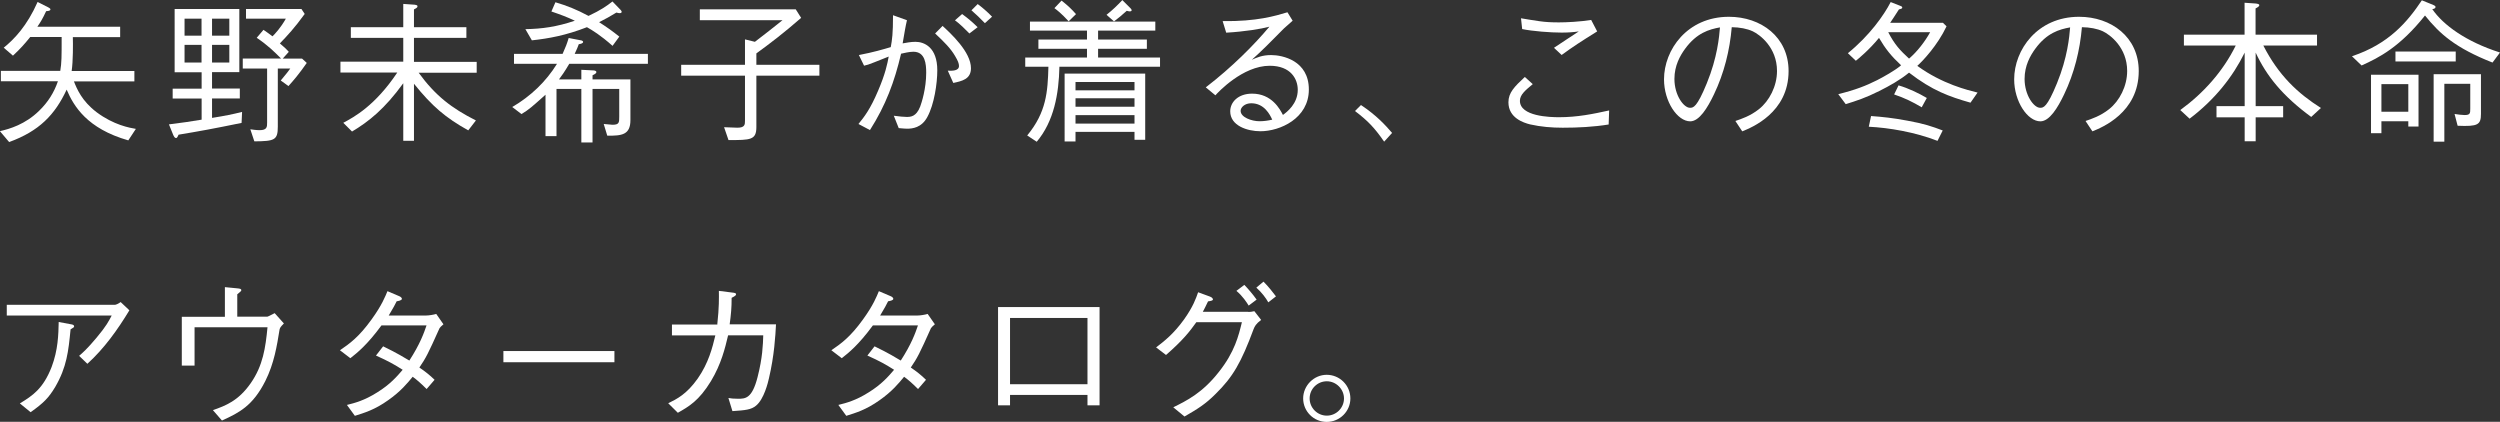 <?xml version="1.0" encoding="UTF-8"?>
<svg id="_レイヤー_2" data-name="レイヤー 2" xmlns="http://www.w3.org/2000/svg" width="254.67" height="42.97" viewBox="0 0 254.67 42.97">
  <rect x="0" y="0" width="254.67" height="42.97" fill="#333333" stroke="none"/>
  <g id="_レイヤー_4" data-name="レイヤー 4">
    <g>
      <path d="M13.07,14.3c-4.2-1.2-5.56-3.48-6.28-5.17-1.19,2.56-2.8,4.23-5.86,5.34l-.94-1.11c.98-.22,2.59-.69,4-2.08,.89-.86,1.51-1.84,1.91-3H.09v-1.06H6.14c.14-.84,.14-1.41,.14-3.45H3.08c-.61,.75-.98,1.17-1.76,1.9l-.94-.81C1.44,4,2.75,2.65,3.83,.2l1.09,.55c.08,.05,.22,.12,.22,.2,0,.11-.11,.17-.44,.19-.36,.78-.59,1.14-.89,1.58H12.24v1.06H7.42c.02,.67,.03,2.44-.12,3.45h6.39v1.06H7.53c.31,.78,.81,2,2.31,3.14,1.75,1.31,3.37,1.59,4,1.7l-.77,1.17Z" style="fill: #fff;"/>
      <path d="M24.61,12.52c-2.87,.59-4.36,.86-6.42,1.2-.05,.09-.12,.34-.25,.34-.16,0-.23-.19-.28-.28l-.45-1.11c1.34-.16,2.23-.3,3.33-.48v-2.15h-2.95v-1.01h2.95v-1.67h-2.75V.92h6.59V7.35h-2.78v1.67h2.83v1.01h-2.83v1.98c1.37-.22,2.06-.36,3.06-.61l-.05,1.11ZM20.53,1.9h-1.73v1.73h1.73V1.9Zm0,2.67h-1.73v1.8h1.73v-1.8Zm2.83-2.67h-1.76v1.73h1.76V1.9Zm0,2.67h-1.76v1.8h1.76v-1.8Zm6.01,4.19l-.77-.56c.61-.73,.77-.94,.97-1.22h-1.27v5.92c0,1.38-.33,1.48-2.39,1.5l-.41-1.23c.2,.03,.62,.09,.94,.09,.77,0,.77-.34,.77-.78V6.98h-2.48v-1.02h3.9c-.72-.72-1.33-1.33-2.48-2.11l.69-.81c.39,.27,.48,.33,.92,.66,.25-.25,.81-.83,1.36-1.8h-4.06V.92h5.65l.33,.5c-1,1.39-1.8,2.25-2.53,3,.61,.53,.67,.59,.91,.86l-.62,.69h1.97l.48,.44c-.77,1.11-1.36,1.8-1.87,2.36Z" style="fill: #fff;"/>
      <path d="M42.64,7.4c1.72,2.36,3.37,3.62,5.84,4.87l-.78,1.01c-2.31-1.29-3.67-2.44-5.53-4.75v5.81h-1.09v-5.86c-1.89,2.61-3.51,3.9-5.22,4.92l-.89-.89c1.08-.58,3.23-1.72,5.5-5.12h-5.79v-1.11h6.4V3.86h-5.34v-1.09h5.34V.4l1.17,.08c.09,.02,.28,.03,.28,.16s-.11,.19-.36,.32v1.81h5.34v1.09h-5.34v2.44h6.39v1.11h-5.92Z" style="fill: #fff;"/>
      <path d="M52.36,6.5v-1.01h4.95c.31-.69,.45-1.05,.62-1.62l1.2,.23c.06,0,.27,.05,.27,.17,0,.17-.34,.22-.44,.23-.09,.24-.17,.47-.42,.99h7.46v1.01h-8.01c-.47,.8-.81,1.28-1.05,1.59h2.28v-.98l1.19,.06c.09,0,.34,.02,.34,.17s-.2,.23-.39,.33v.42h3.86v4.14c0,1.51-.88,1.61-2.36,1.59l-.36-1.19c.3,.03,.81,.08,.89,.08,.69,0,.69-.23,.69-.84v-2.81h-2.72v5.45h-1.14v-5.45h-2.53v4.81h-1.12v-4.22c-1.38,1.23-1.69,1.52-2.45,1.97l-.94-.72c1.86-1.08,3.44-2.58,4.56-4.4h-4.39Zm10.04-1.83c-1.23-1.09-2.06-1.59-2.61-1.9-2.16,.84-3.87,1.15-5.61,1.34l-.66-1.14c1.69-.03,3.17-.23,5.04-.86-.89-.41-1.34-.58-2.39-.94l.41-.94c1.2,.36,2.14,.73,3.37,1.39,1.26-.59,1.87-1.02,2.44-1.47l.83,.86s.11,.12,.11,.19c0,.12-.12,.14-.2,.14s-.11,0-.34-.06c-.67,.41-1.05,.62-1.76,.98,.86,.55,1.34,.9,2.06,1.47l-.69,.94Z" style="fill: #fff;"/>
      <path d="M71.28,.95h9.78l.55,.87c-1.78,1.55-3.09,2.55-4.56,3.62v1.16h6.42v1.11h-6.42v5.23c0,1.33-.59,1.33-2.84,1.33l-.45-1.31c.08,0,1.34,.05,1.36,.05,.77,0,.77-.34,.77-.72V7.71h-6.5v-1.11h6.5v-2.59l1.01,.25c1.09-.83,1.83-1.42,2.81-2.2h-8.42V.95Z" style="fill: #fff;"/>
      <path d="M87.48,5.61c1.56-.3,2.47-.58,3.26-.81,.14-.77,.23-1.36,.23-3.25l1.42,.51c-.16,.67-.23,1.16-.44,2.36,.34-.06,.84-.16,1.3-.16,.91,0,2.23,.56,2.23,2.9,0,1.33-.31,3.47-1.01,4.75-.59,1.11-1.53,1.2-2.08,1.2-.17,0-.36-.02-.84-.06l-.5-1.26c.64,.08,.98,.12,1.3,.12,.39,0,.98,0,1.39-1.06,.14-.38,.61-1.81,.61-3.44,0-.88-.09-2.14-1.31-2.14-.41,0-.98,.14-1.25,.2-.67,2.86-1.56,5.25-3.17,7.78l-1.17-.62c.59-.73,1.19-1.48,2-3.39,.75-1.75,.94-2.73,1.08-3.48-.23,.09-1.26,.5-1.48,.59-.56,.22-.73,.28-1.03,.34l-.53-1.09Zm8.54-2.97c.84,.78,2.89,2.65,2.89,4.31,0,1.12-.92,1.31-1.8,1.5l-.56-1.25c.44,.02,1.14,.03,1.14-.48,0-.25-.11-.53-.39-1-.45-.78-1.11-1.44-2.04-2.31l.76-.77Zm2.73,.77c-.41-.42-.97-.98-1.47-1.34l.73-.64c.53,.39,1.01,.78,1.58,1.34l-.84,.64Zm.84-3c.41,.3,.97,.77,1.47,1.29l-.73,.66c-.45-.47-.95-.95-1.37-1.31l.64-.64Z" style="fill: #fff;"/>
      <path d="M107.92,6.81c-.06,2.75-.55,5.54-2.31,7.63l-.97-.64c1.95-2.37,2.09-4.42,2.16-7h-2.36v-.94h6.29v-.89h-4.95v-.94h4.95v-.91h-5.81v-.92h12.77v.92h-5.83v.91h4.97v.94h-4.97v.89h6.31v.94h-10.26Zm.94-4.64c-.77-.84-1.22-1.17-1.45-1.34l.73-.77c.67,.53,1.06,.91,1.47,1.38l-.75,.73Zm6.71,12.07v-.81h-6.01v.98h-1.11V7.5h8.21v6.74h-1.09Zm0-5.89h-6.01v.85h6.01v-.85Zm0,1.66h-6.01v.86h6.01v-.86Zm0,1.72h-6.01v.86h6.01v-.86Zm-.48-10.57c-.09,0-.16-.02-.31-.06-.52,.47-.86,.75-1.3,1.08l-.76-.67c.66-.53,1.05-.91,1.61-1.5l.83,.83s.12,.12,.12,.2-.08,.12-.19,.12Z" style="fill: #fff;"/>
      <path d="M124.56,2.15c3.44,.05,5.36-.53,6.59-.9l.53,.86c-.14,.12-.77,.67-.88,.78-1.42,1.44-2.25,2.28-3.28,3.2,.52-.23,1.05-.48,1.97-.48,1.16,0,3.84,.56,3.84,3.51s-2.95,4.25-4.93,4.25c-1.34,0-3.08-.56-3.08-2.03,0-.94,.81-1.8,2.23-1.8,2.01,0,2.84,1.59,3.14,2.17,.42-.31,1.51-1.14,1.51-2.56,0-1.06-.67-2.45-2.86-2.45-2.75,0-5.28,2.72-5.53,3.01l-.98-.81c2.7-2.08,4.92-4.32,6.48-6.18-.86,.23-2.51,.5-4.4,.61l-.36-1.17Zm2.9,8.37c-.66,0-1.08,.42-1.08,.77,0,.66,1.12,1.06,1.92,1.06,.44,0,.87-.06,1.3-.16-.23-.5-.8-1.67-2.14-1.67Z" style="fill: #fff;"/>
      <path d="M138.64,10.7c1.58,1.05,2.48,2.04,3.17,2.84l-.81,.89c-.98-1.41-1.64-2.11-2.97-3.12l.61-.61Z" style="fill: #fff;"/>
      <path d="M163.88,12.68c-1.55,.25-3.12,.33-4.69,.33-1.11,0-2.23-.09-3.33-.34-.64-.16-2.2-.65-2.2-2.25,0-.98,.61-1.59,1.67-2.58l.81,.73c-.75,.62-1.31,1.08-1.31,1.7,0,1.59,3.06,1.67,3.98,1.67,1.89,0,3.47-.33,5.11-.69l-.05,1.42Zm-8.95-10.82c.3,.05,1.61,.27,1.89,.3,.62,.09,1.23,.12,1.98,.12s2.12-.06,3.29-.25l.61,1.17c-1.64,1.02-2.5,1.58-3.62,2.4l-.78-.73c.41-.27,2.16-1.44,2.53-1.67-.59,.09-1.17,.12-1.76,.12-1.12,0-2.97-.14-4.01-.36l-.12-1.11Z" style="fill: #fff;"/>
      <path d="M176.79,12.32c.59-.2,1.51-.5,2.39-1.2,1.06-.84,1.84-2.34,1.84-3.89,0-2.4-1.75-3.7-2.47-4.04-.58-.27-1.34-.41-2.14-.42-.2,2.36-.78,4.69-1.81,6.84-.66,1.39-1.5,2.75-2.42,2.75-1.31,0-2.67-2.02-2.67-4.28,0-3,2.36-6.37,6.61-6.37,3.28,0,6.08,2.06,6.08,5.53,0,4.25-3.78,5.76-4.72,6.14l-.69-1.04Zm-5.14-7.34c-.5,.69-1.08,1.7-1.08,3.06,0,1.67,.95,2.94,1.58,2.94,.33,0,.7,0,1.72-2.5,1.08-2.64,1.26-4.73,1.34-5.69-1.11,.2-2.37,.56-3.56,2.19Z" style="fill: #fff;"/>
      <path d="M187.26,9.59c1.72-.42,2.84-.86,3.95-1.42,.61-.31,1.86-1,2.45-1.52-1.01-.94-1.59-1.67-2.25-2.79-.98,1.2-2.12,2.15-2.36,2.33l-.81-.77c2.19-1.78,3.67-3.86,4.36-5.21l1.06,.42c.09,.03,.12,.11,.12,.14,0,.12-.2,.16-.34,.19-.3,.45-.73,1.15-.89,1.36h5.37l.37,.36c-.92,1.95-2.42,3.53-2.98,4.03,2.56,1.86,5.14,2.47,6.14,2.72l-.72,1.03c-2.17-.62-3.89-1.23-6.26-3.06-.92,.75-1.97,1.34-3.03,1.87-1.39,.7-2.33,1-3.42,1.34l-.76-1.02Zm3.34,2.23c1.2,.09,2.19,.19,3.69,.47,1.72,.31,2.53,.59,3.61,1l-.53,1.06c-2.28-.89-4.95-1.34-7-1.44l.23-1.09Zm1.75-8.54c.66,1.28,1.22,1.86,2.12,2.69,.83-.7,1.64-1.76,2.15-2.69h-4.28Zm1.06,5.42c.98,.28,2.08,.81,2.87,1.28l-.52,.95c-.95-.56-1.72-.94-2.81-1.31l.45-.92Z" style="fill: #fff;"/>
      <path d="M212.46,12.32c.59-.2,1.51-.5,2.39-1.2,1.06-.84,1.84-2.34,1.84-3.89,0-2.4-1.75-3.7-2.47-4.04-.58-.27-1.34-.41-2.14-.42-.2,2.36-.78,4.69-1.81,6.84-.66,1.39-1.5,2.75-2.42,2.75-1.31,0-2.67-2.02-2.67-4.28,0-3,2.36-6.37,6.61-6.37,3.28,0,6.08,2.06,6.08,5.53,0,4.25-3.78,5.76-4.72,6.14l-.69-1.04Zm-5.14-7.34c-.5,.69-1.08,1.7-1.08,3.06,0,1.67,.95,2.94,1.58,2.94,.33,0,.7,0,1.72-2.5,1.08-2.64,1.26-4.73,1.34-5.69-1.11,.2-2.37,.56-3.56,2.19Z" style="fill: #fff;"/>
      <path d="M235.45,11.92c-2.92-2.14-4.56-4.17-5.67-6.56v5.45h2.8v1.14h-2.8v2.44h-1.12v-2.44h-2.87v-1.14h2.87V5.36c-1.2,2.45-3.03,4.78-5.61,6.73l-.95-.88c2.37-1.72,4.36-3.95,5.65-6.57h-5.28v-1.11h6.18V.28l1.17,.08c.06,.02,.33,.03,.33,.16,0,.14-.16,.22-.38,.34V3.53h6.26v1.11h-5.47c1.56,3.06,3.54,4.89,5.87,6.36l-1,.92Z" style="fill: #fff;"/>
      <path d="M253.9,6.37c-3.75-1.48-5.36-2.9-6.87-4.79-2.55,3.2-4.67,4.29-6.46,5.09l-.98-.94c3.76-1.25,5.65-3.5,7.12-5.7l1.17,.48c.22,.09,.22,.16,.22,.2,0,.17-.2,.2-.33,.22,1.11,1.61,3.42,3.31,6.9,4.42l-.76,1.02Zm-8.57,6.51v-.53h-2.74v1.22h-1.06V7.61h4.84v5.28h-1.04Zm0-4.31h-2.74v2.81h2.74v-2.81Zm-1.31-2.31v-1.01h6.14v1.01h-6.14Zm6.33,6.54l-.31-1.19c.31,.05,.77,.11,1.02,.11,.58,0,.58-.19,.58-.67v-2.51h-2.64v5.89h-1.09V7.56h4.82v4.03c0,1.12-.3,1.31-2.37,1.22Z" style="fill: #fff;"/>
      <path d="M.69,32.14v-1.09H11.71c.09,0,.36-.11,.58-.28l.89,.84c-1.2,1.98-2.56,3.89-4.28,5.45l-.84-.81c.36-.31,.83-.72,1.76-1.83,1-1.19,1.25-1.69,1.56-2.28H.69Zm1.34,8.95c1.3-.79,2.37-1.5,3.23-3.71,.66-1.75,.69-3.28,.72-4.58l1.34,.25c.16,.03,.23,.11,.23,.19,0,.09-.03,.12-.36,.31-.22,2.26-.39,3.84-1.56,5.86-.67,1.12-1.19,1.64-2.51,2.58l-1.09-.89Z" style="fill: #fff;"/>
      <path d="M22.91,29.25l1.23,.12c.3,.03,.44,.05,.44,.19,0,.09-.05,.12-.41,.42v2.28h3.04c.06,0,.19-.06,.77-.36l.94,1.05c-.38,.38-.39,.45-.44,.61-.27,1.67-.55,3.45-1.45,5.25-1.28,2.54-2.67,3.23-4.42,4.03l-.92-1.06c1.28-.45,2.59-.94,3.84-2.73,1.27-1.81,1.52-3.65,1.72-5.71h-7.43v3.9h-1.3v-4.97h4.39v-3.01Z" style="fill: #fff;"/>
      <path d="M45.18,33.03c-.28,.23-.31,.28-.41,.41-1.16,2.59-1.37,3-2.05,4,.55,.37,1.05,.76,1.55,1.25l-.81,.94c-.67-.66-1-.94-1.42-1.25-.55,.67-1.23,1.5-2.5,2.39-1.37,.98-2.44,1.29-3.39,1.59l-.81-1.11c.81-.2,1.78-.45,3.09-1.28,1.31-.81,2-1.61,2.59-2.3-.83-.53-1.47-.89-2.72-1.45l.73-.94c1.45,.7,2.23,1.19,2.67,1.45,1.08-1.67,1.48-2.78,1.75-3.58h-4.59c-1.47,2-2.47,2.79-3.17,3.34l-1.06-.81c.98-.67,1.92-1.33,3.23-3.15,1.05-1.45,1.39-2.34,1.61-2.87l1.22,.52c.19,.08,.25,.2,.25,.26,0,.17-.39,.23-.53,.25-.22,.45-.28,.55-.81,1.45h3.83c.27,0,.75-.08,1.01-.16l.73,1.05Z" style="fill: #fff;"/>
      <path d="M51.28,36.9v-1.14h11.31v1.14h-11.31Z" style="fill: #fff;"/>
      <path d="M73.07,33.03c.19-1.72,.17-2.72,.16-3.4l1.5,.19c.11,.02,.25,.03,.25,.16,0,.06,0,.14-.45,.36,0,1.02-.06,1.66-.2,2.7h4.72c-.06,1.14-.17,3.17-.72,5.5-.09,.41-.5,2.12-1.31,2.78-.5,.42-1.08,.47-2.41,.56l-.41-1.34c.27,.05,.48,.08,.97,.08,.75,0,1.44,0,2-2.2,.51-1.98,.55-3.31,.58-4.26h-3.58c-.31,1.3-.69,2.91-1.75,4.67-1.22,2-2.25,2.58-3.37,3.22l-.98-.97c.89-.44,1.87-.92,3-2.51,1.11-1.59,1.5-3.15,1.8-4.4h-4.42v-1.11h4.64Z" style="fill: #fff;"/>
      <path d="M95.24,33.03c-.28,.23-.31,.28-.41,.41-1.16,2.59-1.37,3-2.05,4,.55,.37,1.05,.76,1.55,1.25l-.81,.94c-.67-.66-1-.94-1.42-1.25-.55,.67-1.23,1.5-2.5,2.39-1.37,.98-2.44,1.29-3.39,1.59l-.81-1.11c.81-.2,1.78-.45,3.09-1.28,1.31-.81,2-1.61,2.59-2.3-.83-.53-1.47-.89-2.72-1.45l.73-.94c1.45,.7,2.23,1.19,2.67,1.45,1.08-1.67,1.48-2.78,1.75-3.58h-4.59c-1.47,2-2.47,2.79-3.17,3.34l-1.06-.81c.98-.67,1.92-1.33,3.23-3.15,1.05-1.45,1.39-2.34,1.61-2.87l1.22,.52c.19,.08,.25,.2,.25,.26,0,.17-.39,.23-.53,.25-.22,.45-.28,.55-.81,1.45h3.83c.27,0,.75-.08,1.01-.16l.73,1.05Z" style="fill: #fff;"/>
      <path d="M102.89,40.23v1.06h-1.22v-10.01h10.34v10.01h-1.23v-1.06h-7.89Zm7.89-7.84h-7.89v6.75h7.89v-6.75Z" style="fill: #fff;"/>
      <path d="M127.17,31.78c.22,0,.3-.02,.61-.08l.69,.89c-.55,.41-.66,.67-.77,.94-1.26,3.39-2.09,4.86-3.89,6.62-1.03,1.03-1.81,1.51-3.15,2.28l-1.14-.94c1.36-.67,2.98-1.47,4.65-3.61,1.61-2.03,2.01-3.7,2.34-5.06h-4.64c-.69,.97-1.39,1.86-3.09,3.34l-1.01-.77c.86-.66,1.8-1.39,2.86-2.87,.92-1.3,1.2-2.12,1.42-2.75l1.2,.44c.23,.08,.31,.22,.31,.29,0,.12-.22,.16-.5,.2-.27,.56-.36,.75-.53,1.06h4.64Zm-.41-2.76c.39,.41,.86,.95,1.25,1.5l-.81,.61c-.19-.31-.62-.98-1.25-1.5l.81-.61Zm1.95-.33c.48,.47,1,1.14,1.27,1.5l-.78,.61c-.25-.45-.67-1.01-1.22-1.5l.73-.61Z" style="fill: #fff;"/>
      <path d="M137.56,40.59c0,1.31-1.08,2.39-2.41,2.39s-2.4-1.08-2.4-2.39,1.09-2.41,2.4-2.41,2.41,1.06,2.41,2.41Zm-4.15,0c0,.95,.78,1.75,1.75,1.75s1.75-.8,1.75-1.75-.8-1.75-1.75-1.75-1.75,.77-1.75,1.75Z" style="fill: #fff;"/>
    </g>
  </g>
</svg>